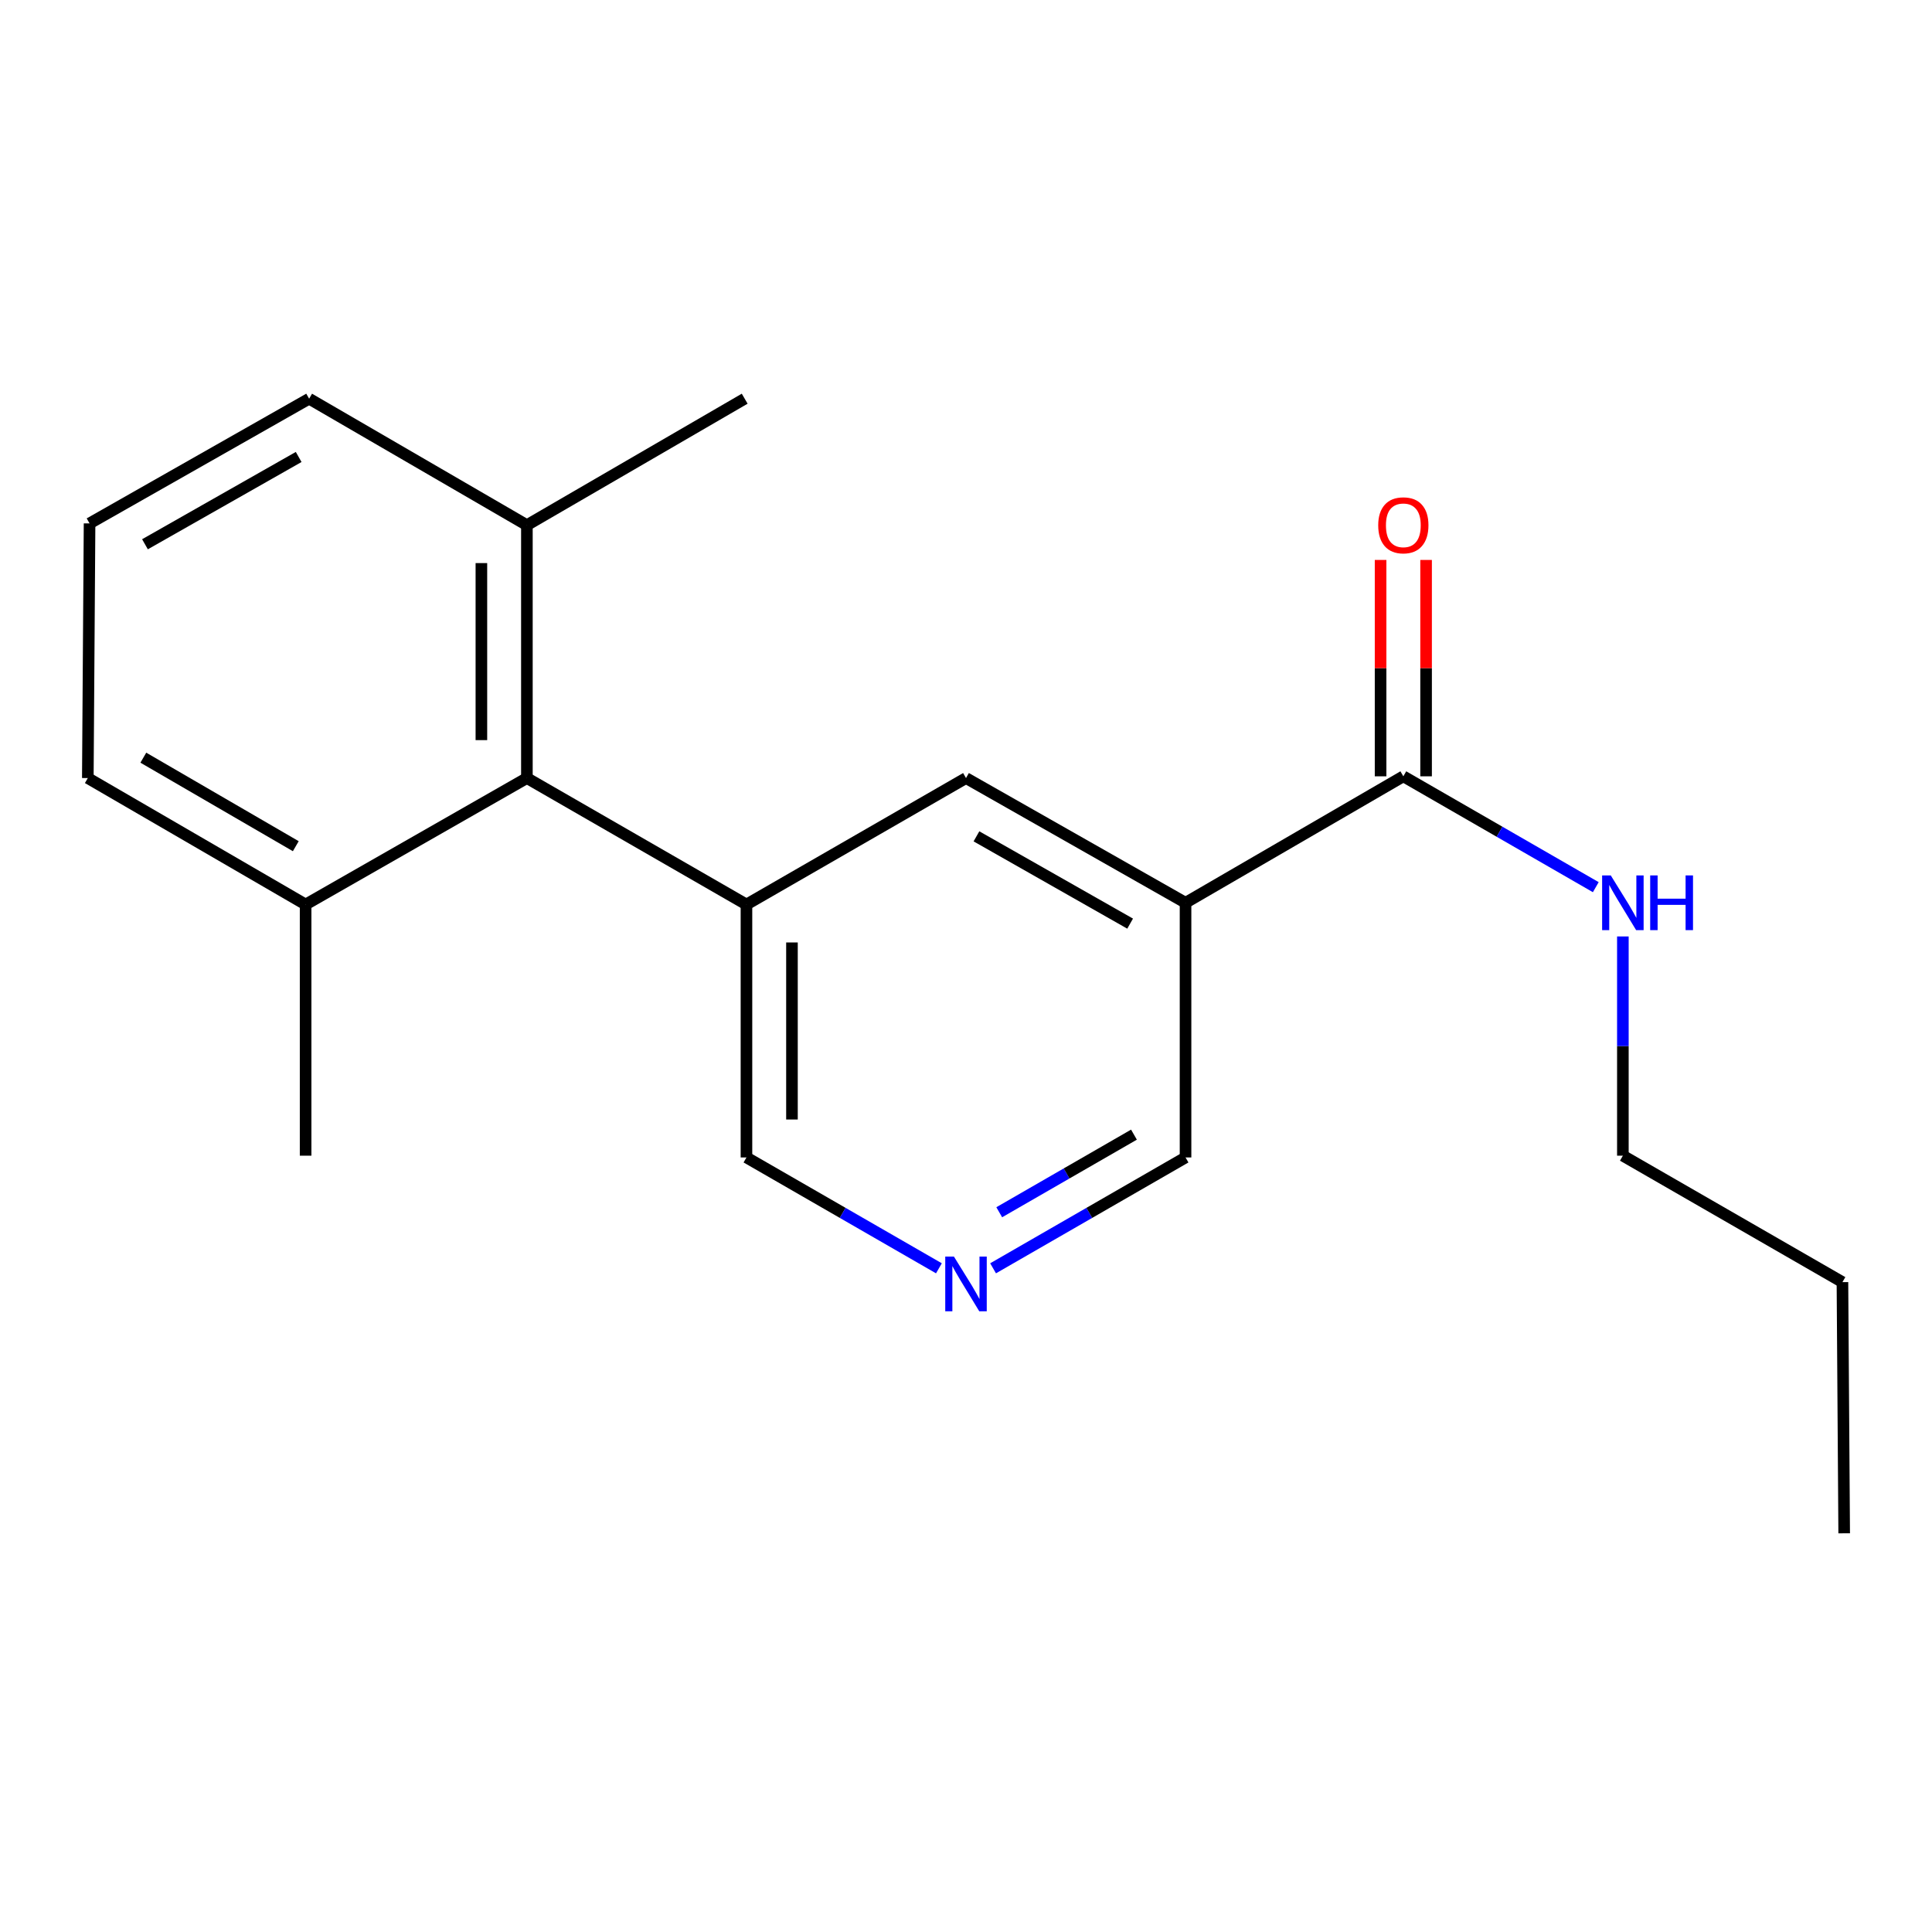 <?xml version='1.0' encoding='iso-8859-1'?>
<svg version='1.1' baseProfile='full'
              xmlns='http://www.w3.org/2000/svg'
                      xmlns:rdkit='http://www.rdkit.org/xml'
                      xmlns:xlink='http://www.w3.org/1999/xlink'
                  xml:space='preserve'
width='1000px' height='1000px' viewBox='0 0 1000 1000'>
<!-- END OF HEADER -->
<rect style='opacity:1.0;fill:#FFFFFF;stroke:none' width='1000' height='1000' x='0' y='0'> </rect>
<path class='bond-0' d='M 839.996,598.179 L 839.996,541.443' style='fill:none;fill-rule:evenodd;stroke:#000000;stroke-width:6px;stroke-linecap:butt;stroke-linejoin:miter;stroke-opacity:1' />
<path class='bond-0' d='M 839.996,541.443 L 839.996,484.706' style='fill:none;fill-rule:evenodd;stroke:#0000FF;stroke-width:6px;stroke-linecap:butt;stroke-linejoin:miter;stroke-opacity:1' />
<path class='bond-1' d='M 839.996,598.179 L 953.643,663.632' style='fill:none;fill-rule:evenodd;stroke:#000000;stroke-width:6px;stroke-linecap:butt;stroke-linejoin:miter;stroke-opacity:1' />
<path class='bond-2' d='M 726.363,401.821 L 776.171,430.51' style='fill:none;fill-rule:evenodd;stroke:#000000;stroke-width:6px;stroke-linecap:butt;stroke-linejoin:miter;stroke-opacity:1' />
<path class='bond-2' d='M 776.171,430.51 L 825.978,459.199' style='fill:none;fill-rule:evenodd;stroke:#0000FF;stroke-width:6px;stroke-linecap:butt;stroke-linejoin:miter;stroke-opacity:1' />
<path class='bond-3' d='M 738.14,401.821 L 738.14,345.824' style='fill:none;fill-rule:evenodd;stroke:#000000;stroke-width:6px;stroke-linecap:butt;stroke-linejoin:miter;stroke-opacity:1' />
<path class='bond-3' d='M 738.14,345.824 L 738.14,289.828' style='fill:none;fill-rule:evenodd;stroke:#FF0000;stroke-width:6px;stroke-linecap:butt;stroke-linejoin:miter;stroke-opacity:1' />
<path class='bond-3' d='M 714.586,401.821 L 714.586,345.824' style='fill:none;fill-rule:evenodd;stroke:#000000;stroke-width:6px;stroke-linecap:butt;stroke-linejoin:miter;stroke-opacity:1' />
<path class='bond-3' d='M 714.586,345.824 L 714.586,289.828' style='fill:none;fill-rule:evenodd;stroke:#FF0000;stroke-width:6px;stroke-linecap:butt;stroke-linejoin:miter;stroke-opacity:1' />
<path class='bond-4' d='M 726.363,401.821 L 613.633,467.274' style='fill:none;fill-rule:evenodd;stroke:#000000;stroke-width:6px;stroke-linecap:butt;stroke-linejoin:miter;stroke-opacity:1' />
<path class='bond-5' d='M 953.643,663.632 L 954.545,793.635' style='fill:none;fill-rule:evenodd;stroke:#000000;stroke-width:6px;stroke-linecap:butt;stroke-linejoin:miter;stroke-opacity:1' />
<path class='bond-6' d='M 160.004,206.365 L 46.357,270.915' style='fill:none;fill-rule:evenodd;stroke:#000000;stroke-width:6px;stroke-linecap:butt;stroke-linejoin:miter;stroke-opacity:1' />
<path class='bond-6' d='M 154.589,236.528 L 75.037,281.713' style='fill:none;fill-rule:evenodd;stroke:#000000;stroke-width:6px;stroke-linecap:butt;stroke-linejoin:miter;stroke-opacity:1' />
<path class='bond-7' d='M 160.004,206.365 L 272.721,271.818' style='fill:none;fill-rule:evenodd;stroke:#000000;stroke-width:6px;stroke-linecap:butt;stroke-linejoin:miter;stroke-opacity:1' />
<path class='bond-8' d='M 386.367,468.176 L 386.367,599.095' style='fill:none;fill-rule:evenodd;stroke:#000000;stroke-width:6px;stroke-linecap:butt;stroke-linejoin:miter;stroke-opacity:1' />
<path class='bond-8' d='M 409.921,487.814 L 409.921,579.457' style='fill:none;fill-rule:evenodd;stroke:#000000;stroke-width:6px;stroke-linecap:butt;stroke-linejoin:miter;stroke-opacity:1' />
<path class='bond-9' d='M 386.367,468.176 L 500,402.724' style='fill:none;fill-rule:evenodd;stroke:#000000;stroke-width:6px;stroke-linecap:butt;stroke-linejoin:miter;stroke-opacity:1' />
<path class='bond-10' d='M 386.367,468.176 L 272.721,402.724' style='fill:none;fill-rule:evenodd;stroke:#000000;stroke-width:6px;stroke-linecap:butt;stroke-linejoin:miter;stroke-opacity:1' />
<path class='bond-11' d='M 386.367,599.095 L 436.174,627.784' style='fill:none;fill-rule:evenodd;stroke:#000000;stroke-width:6px;stroke-linecap:butt;stroke-linejoin:miter;stroke-opacity:1' />
<path class='bond-11' d='M 436.174,627.784 L 485.982,656.474' style='fill:none;fill-rule:evenodd;stroke:#0000FF;stroke-width:6px;stroke-linecap:butt;stroke-linejoin:miter;stroke-opacity:1' />
<path class='bond-12' d='M 514.018,656.474 L 563.826,627.784' style='fill:none;fill-rule:evenodd;stroke:#0000FF;stroke-width:6px;stroke-linecap:butt;stroke-linejoin:miter;stroke-opacity:1' />
<path class='bond-12' d='M 563.826,627.784 L 613.633,599.095' style='fill:none;fill-rule:evenodd;stroke:#000000;stroke-width:6px;stroke-linecap:butt;stroke-linejoin:miter;stroke-opacity:1' />
<path class='bond-12' d='M 517.204,627.457 L 552.07,607.374' style='fill:none;fill-rule:evenodd;stroke:#0000FF;stroke-width:6px;stroke-linecap:butt;stroke-linejoin:miter;stroke-opacity:1' />
<path class='bond-12' d='M 552.07,607.374 L 586.935,587.292' style='fill:none;fill-rule:evenodd;stroke:#000000;stroke-width:6px;stroke-linecap:butt;stroke-linejoin:miter;stroke-opacity:1' />
<path class='bond-13' d='M 613.633,599.095 L 613.633,467.274' style='fill:none;fill-rule:evenodd;stroke:#000000;stroke-width:6px;stroke-linecap:butt;stroke-linejoin:miter;stroke-opacity:1' />
<path class='bond-14' d='M 613.633,467.274 L 500,402.724' style='fill:none;fill-rule:evenodd;stroke:#000000;stroke-width:6px;stroke-linecap:butt;stroke-linejoin:miter;stroke-opacity:1' />
<path class='bond-14' d='M 584.954,478.071 L 505.411,432.886' style='fill:none;fill-rule:evenodd;stroke:#000000;stroke-width:6px;stroke-linecap:butt;stroke-linejoin:miter;stroke-opacity:1' />
<path class='bond-15' d='M 46.357,270.915 L 45.455,402.724' style='fill:none;fill-rule:evenodd;stroke:#000000;stroke-width:6px;stroke-linecap:butt;stroke-linejoin:miter;stroke-opacity:1' />
<path class='bond-16' d='M 45.455,402.724 L 158.185,468.176' style='fill:none;fill-rule:evenodd;stroke:#000000;stroke-width:6px;stroke-linecap:butt;stroke-linejoin:miter;stroke-opacity:1' />
<path class='bond-16' d='M 74.191,392.172 L 153.102,437.989' style='fill:none;fill-rule:evenodd;stroke:#000000;stroke-width:6px;stroke-linecap:butt;stroke-linejoin:miter;stroke-opacity:1' />
<path class='bond-17' d='M 158.185,468.176 L 272.721,402.724' style='fill:none;fill-rule:evenodd;stroke:#000000;stroke-width:6px;stroke-linecap:butt;stroke-linejoin:miter;stroke-opacity:1' />
<path class='bond-18' d='M 158.185,468.176 L 158.185,598.179' style='fill:none;fill-rule:evenodd;stroke:#000000;stroke-width:6px;stroke-linecap:butt;stroke-linejoin:miter;stroke-opacity:1' />
<path class='bond-19' d='M 272.721,402.724 L 272.721,271.818' style='fill:none;fill-rule:evenodd;stroke:#000000;stroke-width:6px;stroke-linecap:butt;stroke-linejoin:miter;stroke-opacity:1' />
<path class='bond-19' d='M 249.167,383.088 L 249.167,291.454' style='fill:none;fill-rule:evenodd;stroke:#000000;stroke-width:6px;stroke-linecap:butt;stroke-linejoin:miter;stroke-opacity:1' />
<path class='bond-20' d='M 272.721,271.818 L 385.451,206.365' style='fill:none;fill-rule:evenodd;stroke:#000000;stroke-width:6px;stroke-linecap:butt;stroke-linejoin:miter;stroke-opacity:1' />
<path  class='atom-2' d='M 833.736 453.114
L 843.016 468.114
Q 843.936 469.594, 845.416 472.274
Q 846.896 474.954, 846.976 475.114
L 846.976 453.114
L 850.736 453.114
L 850.736 481.434
L 846.856 481.434
L 836.896 465.034
Q 835.736 463.114, 834.496 460.914
Q 833.296 458.714, 832.936 458.034
L 832.936 481.434
L 829.256 481.434
L 829.256 453.114
L 833.736 453.114
' fill='#0000FF'/>
<path  class='atom-2' d='M 854.136 453.114
L 857.976 453.114
L 857.976 465.154
L 872.456 465.154
L 872.456 453.114
L 876.296 453.114
L 876.296 481.434
L 872.456 481.434
L 872.456 468.354
L 857.976 468.354
L 857.976 481.434
L 854.136 481.434
L 854.136 453.114
' fill='#0000FF'/>
<path  class='atom-3' d='M 713.363 271.898
Q 713.363 265.098, 716.723 261.298
Q 720.083 257.498, 726.363 257.498
Q 732.643 257.498, 736.003 261.298
Q 739.363 265.098, 739.363 271.898
Q 739.363 278.778, 735.963 282.698
Q 732.563 286.578, 726.363 286.578
Q 720.123 286.578, 716.723 282.698
Q 713.363 278.818, 713.363 271.898
M 726.363 283.378
Q 730.683 283.378, 733.003 280.498
Q 735.363 277.578, 735.363 271.898
Q 735.363 266.338, 733.003 263.538
Q 730.683 260.698, 726.363 260.698
Q 722.043 260.698, 719.683 263.498
Q 717.363 266.298, 717.363 271.898
Q 717.363 277.618, 719.683 280.498
Q 722.043 283.378, 726.363 283.378
' fill='#FF0000'/>
<path  class='atom-8' d='M 493.74 650.388
L 503.02 665.388
Q 503.94 666.868, 505.42 669.548
Q 506.9 672.228, 506.98 672.388
L 506.98 650.388
L 510.74 650.388
L 510.74 678.708
L 506.86 678.708
L 496.9 662.308
Q 495.74 660.388, 494.5 658.188
Q 493.3 655.988, 492.94 655.308
L 492.94 678.708
L 489.26 678.708
L 489.26 650.388
L 493.74 650.388
' fill='#0000FF'/>
</svg>
